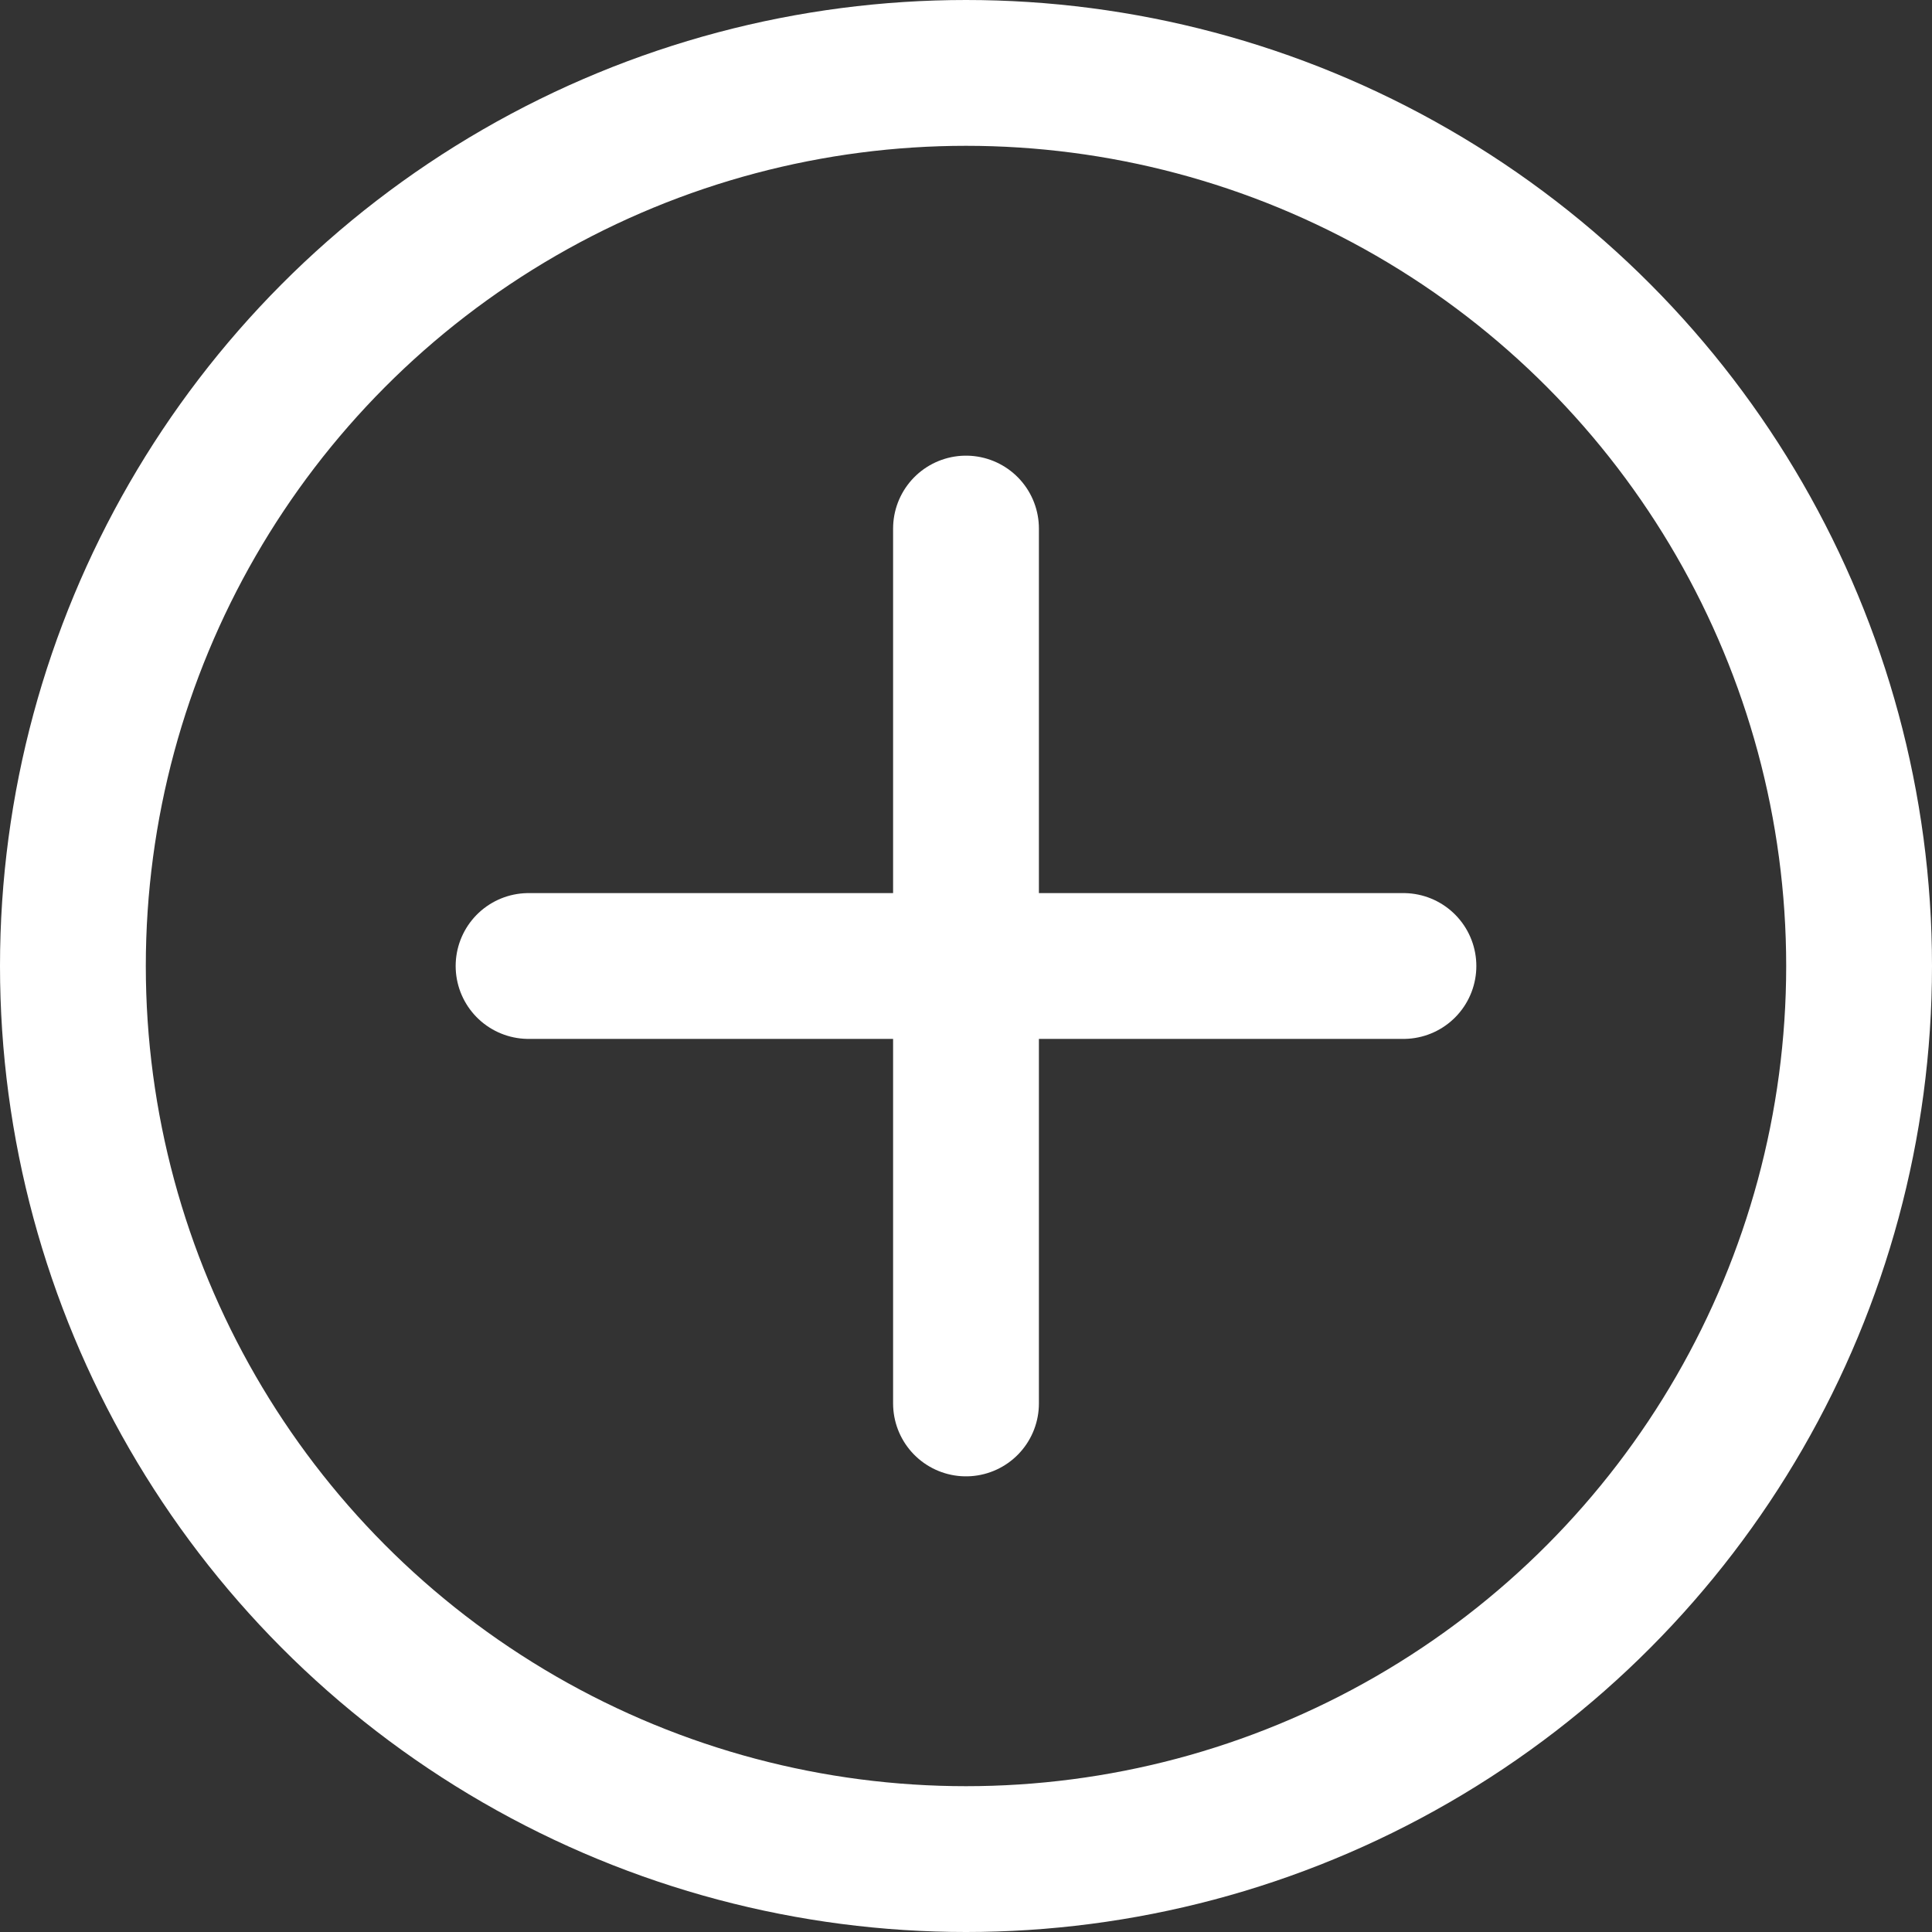<svg xmlns="http://www.w3.org/2000/svg" width="53" height="53" viewBox="0 0 53 53">
  <rect x="0" y="0" width="53" height="53" fill="#333333" stroke="none"/>
  <g id="Akkordeon" transform="translate(-1467 -5164)">
    <g id="Ellipse_28" data-name="Ellipse 28" transform="translate(1467 5164)" fill="none" stroke="#fff" stroke-width="4">
      <circle cx="26.5" cy="26.5" r="26.5" stroke="none"/>
      <circle cx="26.5" cy="26.5" r="24.5" fill="none"/>
    </g>
    <line id="Linie_43" data-name="Linie 43" y2="24" transform="translate(1493.5 5178.5)" fill="none" stroke="#fff" stroke-linecap="round" stroke-width="4"/>
    <line id="Linie_44" data-name="Linie 44" x1="24" transform="translate(1481.5 5190.5)" fill="none" stroke="#fff" stroke-linecap="round" stroke-width="4"/>
  </g>
</svg>
